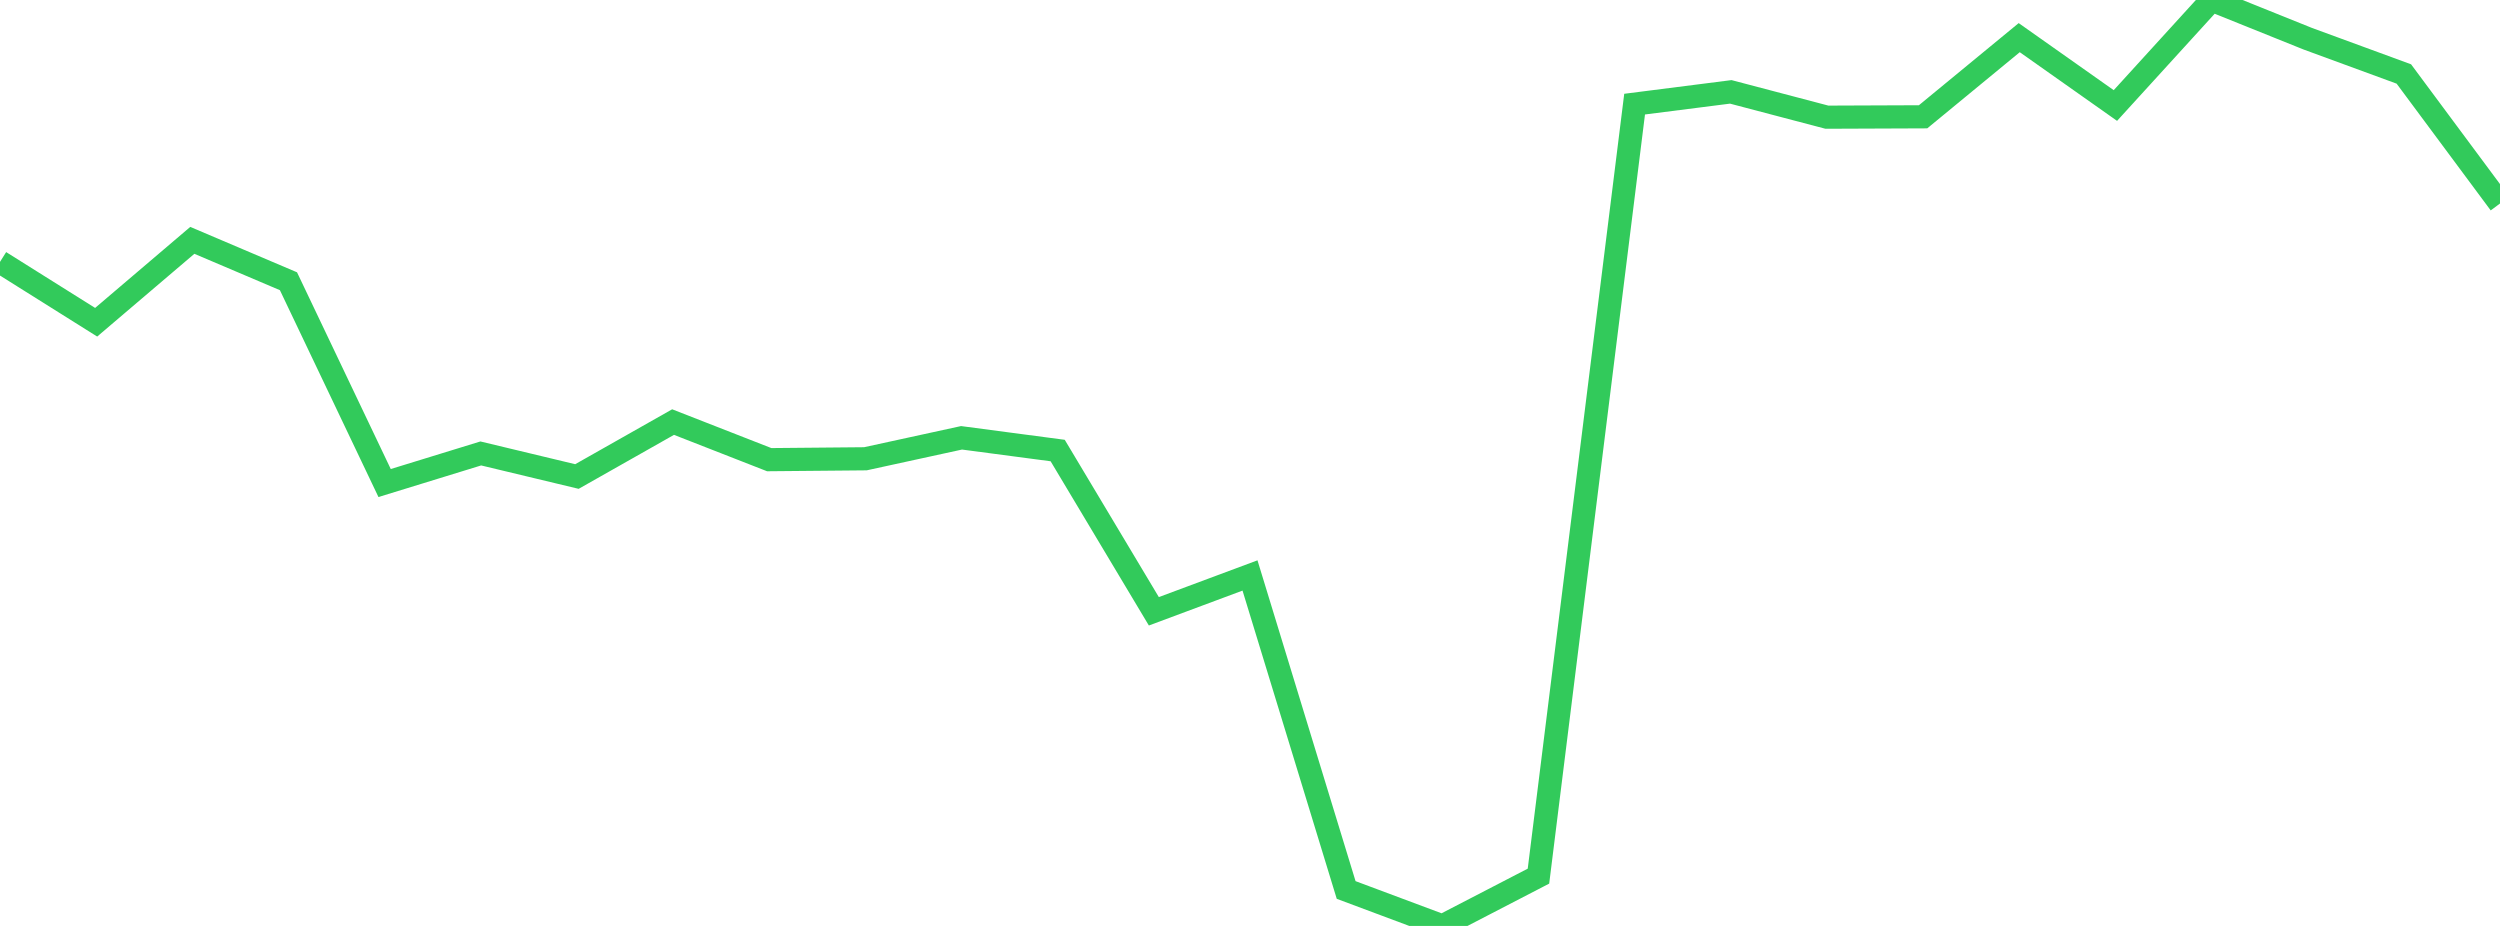 <?xml version="1.0" standalone="no"?>
<!DOCTYPE svg PUBLIC "-//W3C//DTD SVG 1.1//EN" "http://www.w3.org/Graphics/SVG/1.1/DTD/svg11.dtd">

<svg width="135" height="50" viewBox="0 0 135 50" preserveAspectRatio="none" 
  xmlns="http://www.w3.org/2000/svg"
  xmlns:xlink="http://www.w3.org/1999/xlink">


<polyline points="0.0, 14.142 5.192, 17.401 10.385, 12.979 15.577, 15.187 20.769, 26.084 25.962, 24.486 31.154, 25.732 36.346, 22.792 41.538, 24.822 46.731, 24.774 51.923, 23.642 57.115, 24.329 62.308, 33.01 67.5, 31.075 72.692, 48.059 77.885, 50.0 83.077, 47.311 88.269, 5.623 93.462, 4.961 98.654, 6.328 103.846, 6.307 109.038, 2.033 114.231, 5.698 119.423, 0.0 124.615, 2.089 129.808, 3.995 135.0, 10.989" fill="none" stroke="#32ca5b" stroke-width="1.25"/>

</svg>